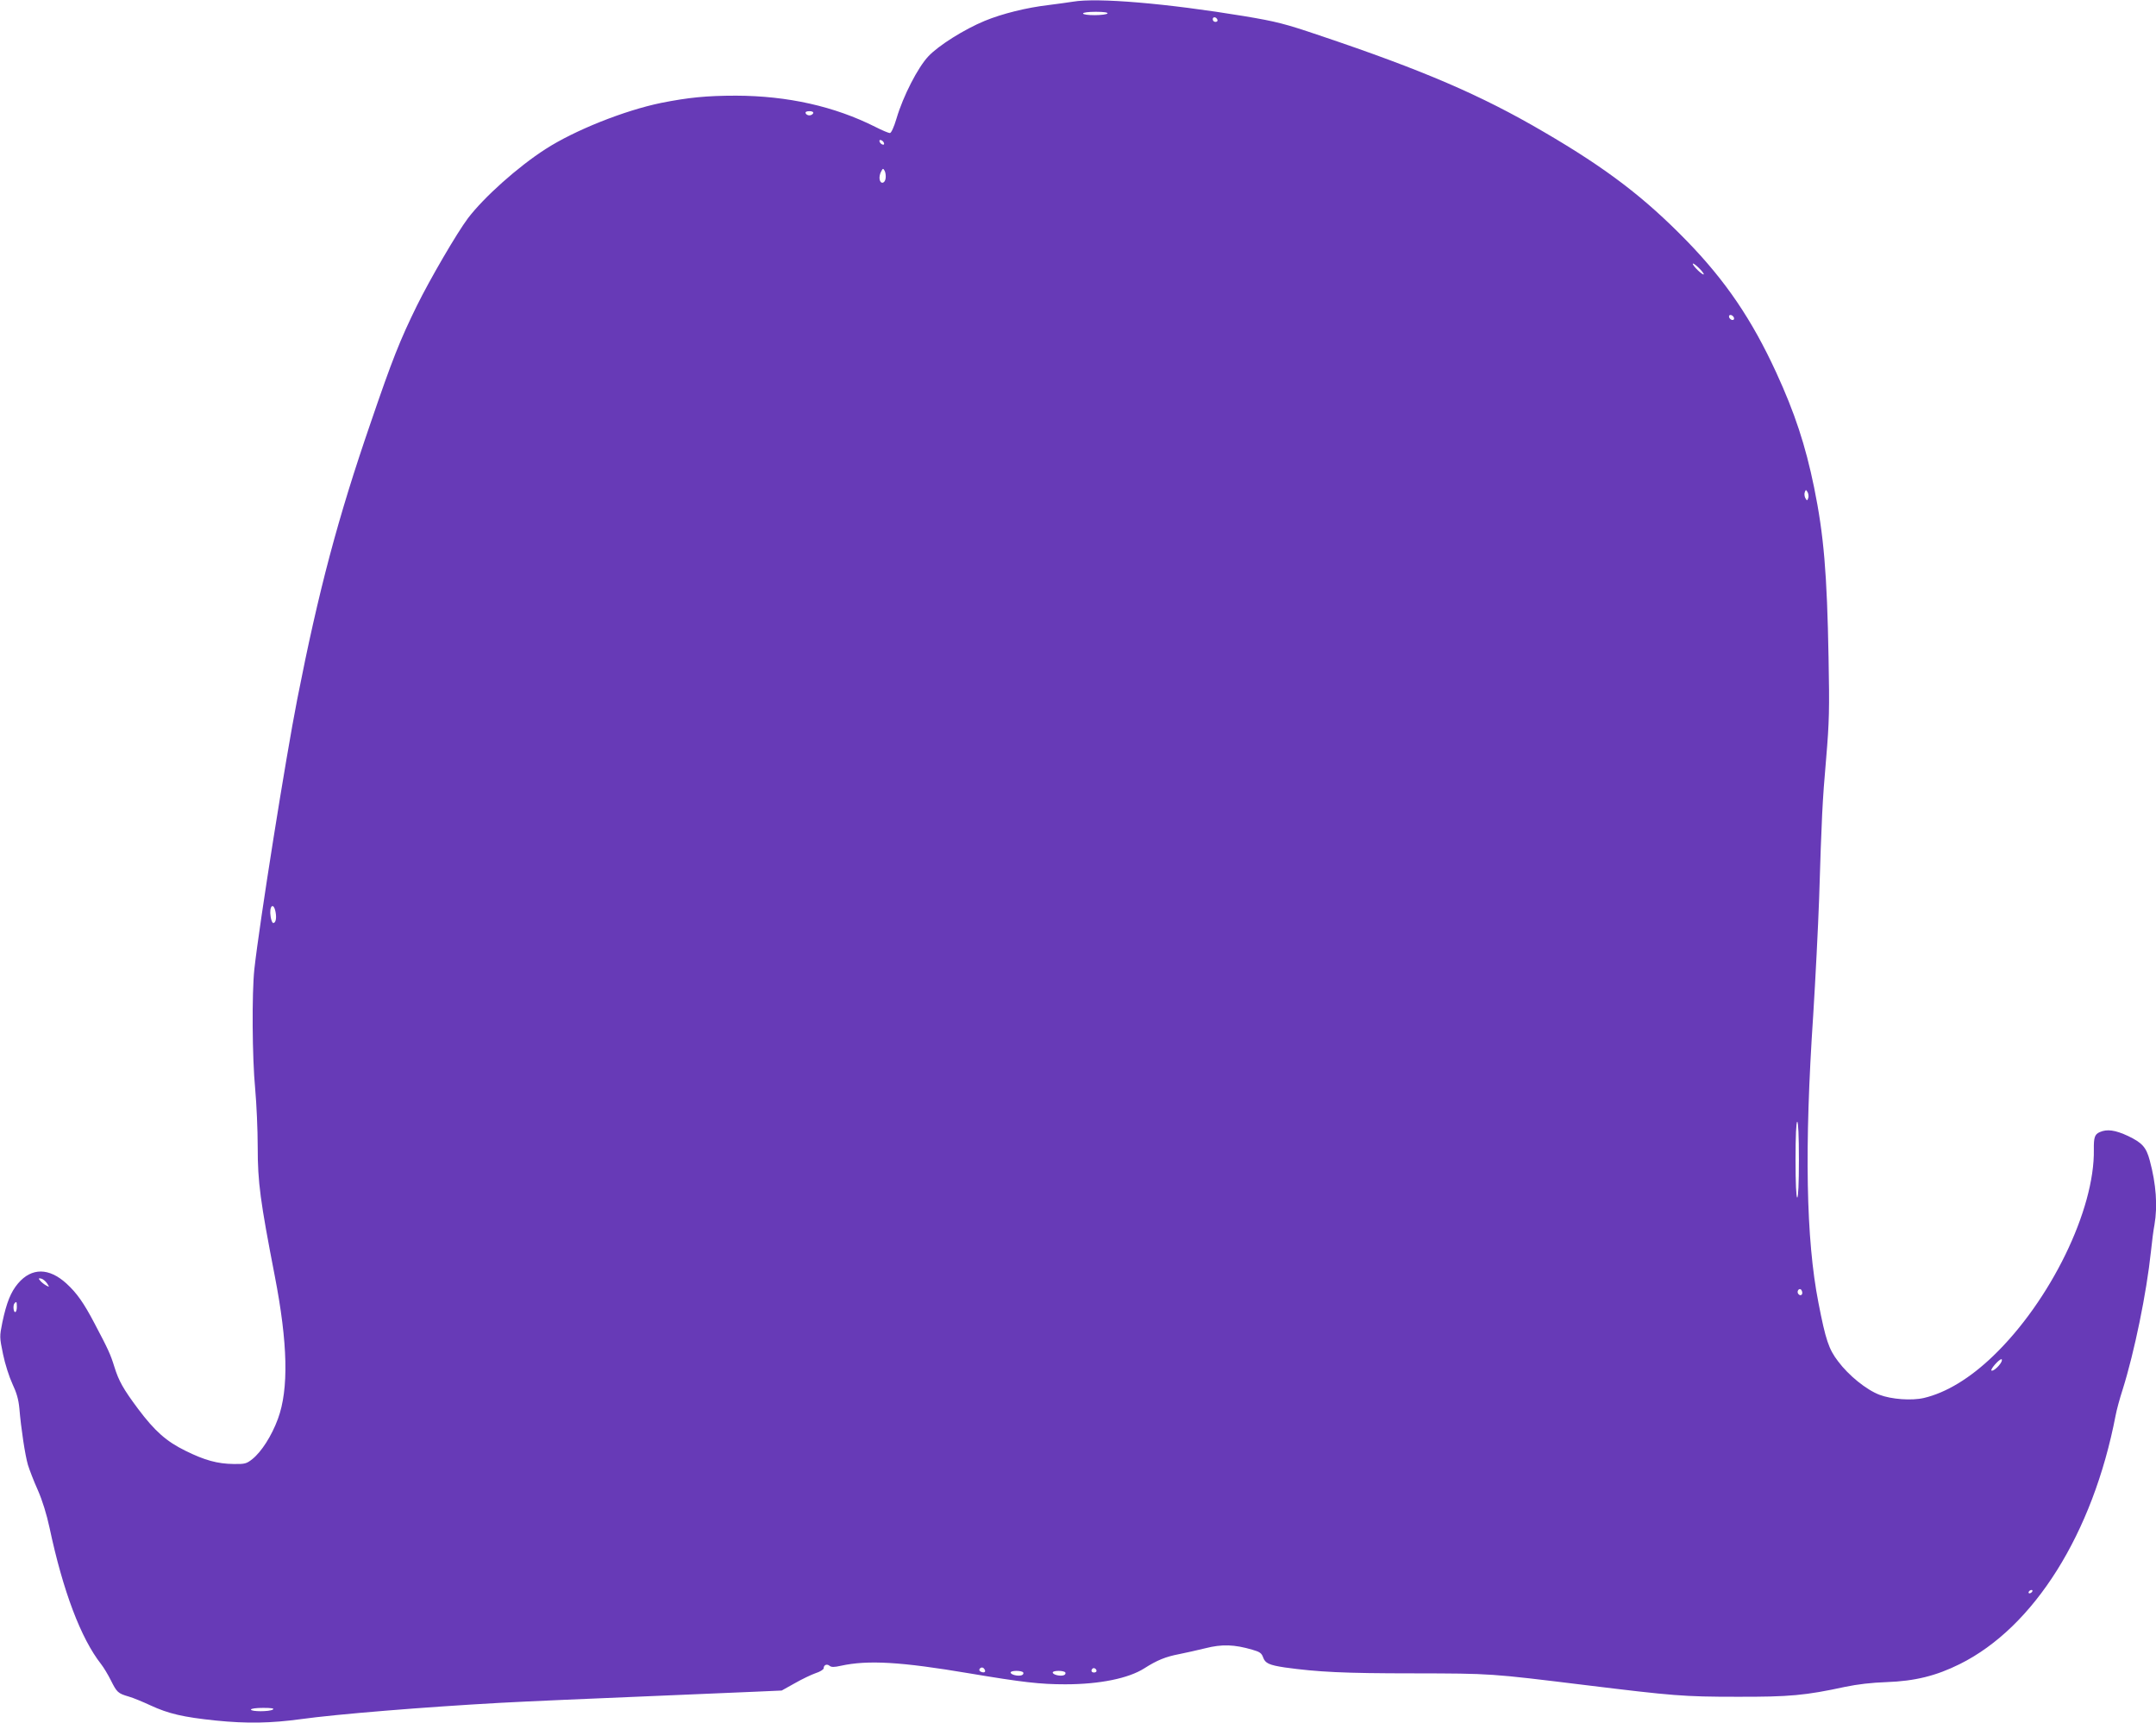 <?xml version="1.0" standalone="no"?>
<!DOCTYPE svg PUBLIC "-//W3C//DTD SVG 20010904//EN"
 "http://www.w3.org/TR/2001/REC-SVG-20010904/DTD/svg10.dtd">
<svg version="1.0" xmlns="http://www.w3.org/2000/svg"
 width="1280pt" height="1023pt" viewBox="0 0 1280 1023"
 preserveAspectRatio="xMidYMid meet">
<g transform="translate(0,1023) scale(0.1,-0.1)"
fill="#673ab7" stroke="none">
<path d="M6370 10220 c-25 -4 -90 -13 -145 -20 -129 -15 -275 -51 -379 -94
-121 -50 -274 -146 -334 -210 -62 -65 -150 -236 -189 -368 -16 -54 -32 -88
-40 -88 -7 0 -46 16 -85 36 -244 123 -522 185 -828 186 -176 0 -284 -11 -445
-43 -219 -45 -514 -163 -686 -274 -165 -106 -366 -286 -461 -411 -66 -88 -225
-361 -303 -519 -101 -206 -146 -319 -274 -694 -195 -566 -309 -995 -436 -1641
-69 -351 -225 -1332 -255 -1605 -15 -142 -13 -522 5 -710 8 -88 15 -243 15
-345 0 -210 15 -320 101 -764 78 -401 84 -674 19 -850 -37 -101 -98 -196 -152
-239 -34 -27 -44 -30 -110 -29 -97 1 -173 22 -288 79 -112 55 -181 116 -280
248 -88 118 -115 166 -141 250 -23 74 -35 101 -119 260 -63 120 -104 178 -165
234 -104 95 -207 96 -288 1 -43 -51 -68 -113 -93 -231 -17 -85 -17 -87 4 -189
12 -59 37 -136 56 -177 25 -53 36 -92 41 -145 10 -120 34 -278 51 -336 9 -29
35 -97 59 -150 27 -62 52 -143 69 -222 80 -377 186 -657 306 -810 15 -19 41
-62 58 -96 36 -72 42 -78 107 -97 28 -8 85 -32 128 -52 108 -50 195 -70 387
-90 186 -19 328 -16 505 8 216 30 734 72 1185 97 212 11 323 16 1513 66 l158
7 77 43 c42 24 98 51 124 60 26 8 48 22 48 29 0 20 19 28 35 15 11 -9 27 -9
67 0 161 35 355 24 763 -45 316 -53 420 -65 569 -65 204 0 376 35 470 95 75
48 127 69 206 84 36 7 106 23 156 35 98 25 172 23 280 -9 43 -12 54 -20 63
-45 12 -35 36 -46 129 -60 195 -27 351 -35 762 -35 469 -1 453 0 1025 -70 515
-63 581 -69 895 -69 315 -1 409 8 645 59 72 15 156 25 245 28 169 6 294 37
435 107 441 219 790 775 925 1475 6 33 25 103 42 155 70 223 142 574 168 820
6 58 15 129 21 159 19 111 10 240 -28 381 -21 79 -45 105 -128 145 -77 36
-126 43 -170 23 -29 -13 -35 -32 -34 -103 6 -358 -258 -899 -597 -1225 -138
-133 -280 -219 -412 -250 -73 -17 -193 -8 -264 19 -78 30 -182 114 -245 198
-56 73 -74 127 -117 348 -74 377 -84 921 -31 1710 13 209 29 520 35 690 15
482 19 573 42 835 18 214 20 289 14 595 -9 500 -28 728 -86 1012 -51 249 -115
443 -225 682 -144 313 -299 542 -529 779 -251 258 -477 431 -851 649 -372 218
-716 366 -1332 573 -207 70 -255 82 -445 114 -461 76 -873 111 -1018 86z m205
-70 c-3 -5 -37 -10 -76 -10 -39 0 -69 4 -69 10 0 6 32 10 76 10 47 0 73 -4 69
-10z m653 -38 c2 -7 -3 -12 -12 -12 -9 0 -16 7 -16 16 0 17 22 14 28 -4z
m-2400 -554 c-3 -7 -13 -13 -23 -13 -10 0 -20 6 -22 13 -3 7 5 12 22 12 17 0
25 -5 23 -12z m420 -177 c3 -8 -1 -12 -9 -9 -7 2 -15 10 -17 17 -3 8 1 12 9 9
7 -2 15 -10 17 -17z m10 -209 c-4 -33 -32 -37 -36 -5 -2 12 2 32 9 44 10 20
12 21 21 5 5 -9 8 -29 6 -44z m4857 -571 c-7 -6 -65 50 -65 63 0 5 16 -5 35
-24 19 -18 32 -36 30 -39z m179 -256 c3 -9 0 -15 -8 -15 -8 0 -16 7 -20 15 -3
9 0 15 8 15 8 0 16 -7 20 -15z m441 -1073 c-6 -16 -7 -16 -17 1 -5 10 -7 26
-3 35 6 16 7 16 17 -1 5 -10 7 -26 3 -35z m-9099 -2457 c7 -37 1 -65 -14 -65
-5 0 -12 16 -15 36 -11 64 17 92 29 29z m9044 -1470 c0 -143 -4 -225 -10 -225
-6 0 -10 82 -10 225 0 143 4 225 10 225 6 0 10 -82 10 -225z m-10401 -734 c15
-23 15 -24 -5 -13 -11 6 -27 18 -35 28 -12 14 -11 16 5 13 10 -2 26 -15 35
-28z m10421 -57 c0 -16 -16 -19 -25 -4 -8 13 4 32 16 25 5 -4 9 -13 9 -21z
m-10600 -84 c0 -16 -4 -30 -10 -30 -11 0 -14 43 -3 53 11 12 13 8 13 -23z
m11781 -328 c-14 -26 -50 -56 -58 -49 -7 8 45 67 59 67 5 0 4 -8 -1 -18z m184
-1362 c-3 -5 -11 -10 -16 -10 -6 0 -7 5 -4 10 3 6 11 10 16 10 6 0 7 -4 4 -10z
m-6220 -461 c10 -15 -1 -23 -20 -15 -9 3 -13 10 -10 16 8 13 22 13 30 -1z
m665 -10 c0 -5 -7 -9 -15 -9 -15 0 -20 12 -9 23 8 8 24 -1 24 -14z m-435 -9
c3 -6 -1 -13 -9 -16 -21 -8 -66 3 -66 16 0 13 67 13 75 0z m250 0 c3 -6 -1
-13 -9 -16 -21 -8 -66 3 -66 16 0 13 67 13 75 0z m-4705 -220 c-20 -13 -130
-13 -130 0 0 6 31 10 73 10 50 0 67 -3 57 -10z"/>
</g>
</svg>
